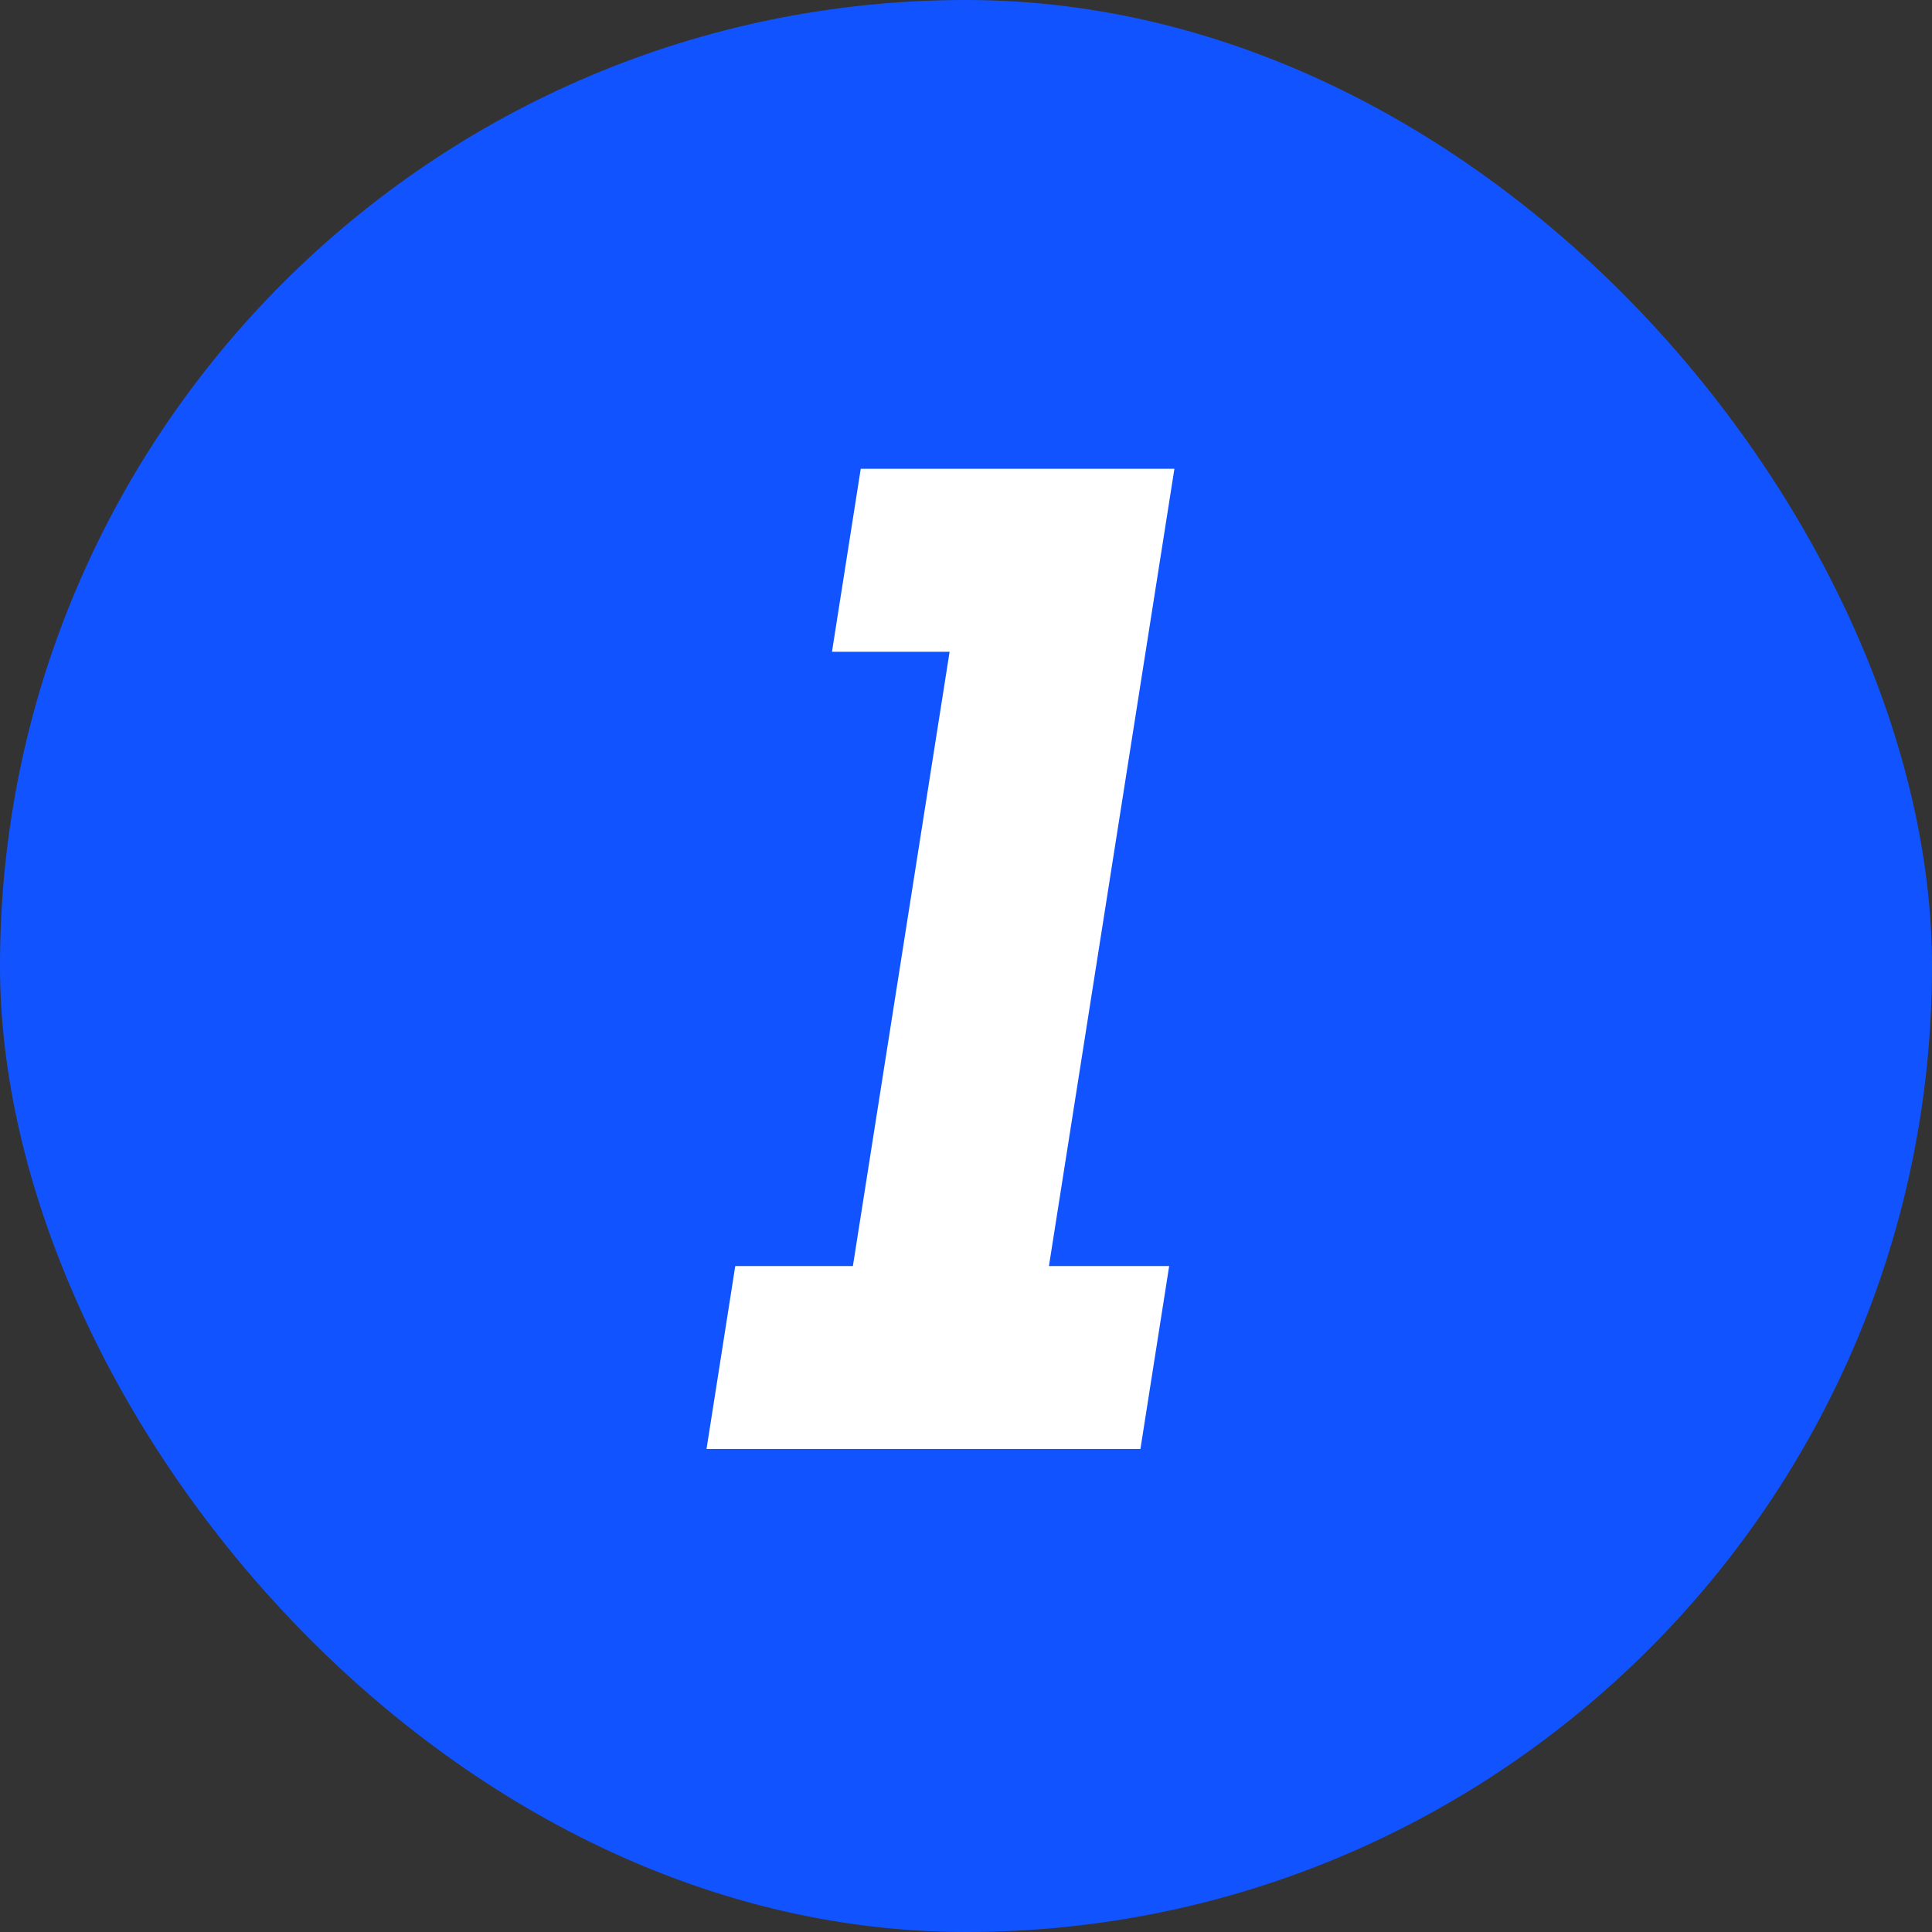 <svg width="68" height="68" viewBox="0 0 68 68" fill="none" xmlns="http://www.w3.org/2000/svg">
<rect x="0" y="0" width="68" height="68" fill="#333333" stroke="none"/>
<g clip-path="url(#clip0_1_2860)">
<rect width="68" height="68" rx="34" fill="#1154FF"/>
<path d="M41.335 16.5L36.919 44.56H41.151L40.139 51H24.867L25.879 44.56H30.019L33.423 22.94H29.283L30.295 16.5H41.335Z" fill="white"/>
</g>
<defs>
<clipPath id="clip0_1_2860">
<rect width="68" height="68" rx="34" fill="white"/>
</clipPath>
</defs>
</svg>
